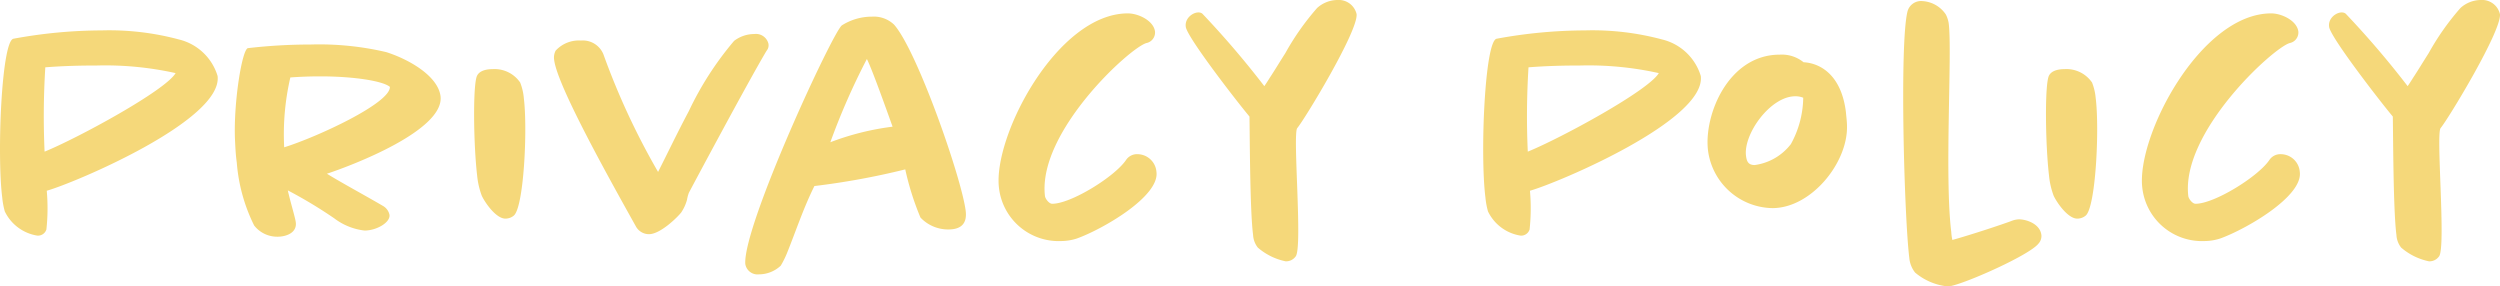 <svg xmlns="http://www.w3.org/2000/svg" width="172.683" height="19.775" viewBox="0 0 172.683 19.775">
  <path id="パス_4540" data-name="パス 4540" d="M-71.687-12.9a3.694,3.694,0,0,0-2.675-2.525,18.562,18.562,0,0,0-5.325-.625,33.976,33.976,0,0,0-6.1.575c-.825.15-1.15,8.025-.775,10.975a5.443,5.443,0,0,0,.175.95,3.015,3.015,0,0,0,2.25,1.675.61.61,0,0,0,.625-.425,13.625,13.625,0,0,0,.025-2.675C-81.537-5.525-71.312-9.85-71.687-12.9Zm-2.9-.2c-.7,1.2-6.725,4.475-9.05,5.425a54.05,54.05,0,0,1,.05-5.825c1.275-.1,2.475-.125,3.55-.125A22.365,22.365,0,0,1-74.588-13.1Zm18.3,1.6c-.175-1.4-2.175-2.55-3.75-3.05a20.259,20.259,0,0,0-5.225-.525,37.677,37.677,0,0,0-4.325.25c-.4.05-1,3.7-.9,6.275.025.55.05,1.1.125,1.625a11.8,11.8,0,0,0,1.2,4.35,2.02,2.02,0,0,0,1.625.775c.55,0,1.35-.25,1.25-1-.05-.375-.375-1.4-.55-2.2a31.916,31.916,0,0,1,3.2,1.925,4.265,4.265,0,0,0,2.1.85c.825,0,1.775-.55,1.725-1.075a.922.922,0,0,0-.45-.625c-1.325-.775-2.775-1.55-3.875-2.225C-62.388-6.725-56.013-9.15-56.287-11.5Zm-3.5-.65c.05,1.125-5.05,3.475-7.3,4.175a17.357,17.357,0,0,1,.425-4.825c.675-.05,1.375-.075,2.075-.075C-62.237-12.875-60.263-12.55-59.787-12.15Zm9.25.75a3.81,3.81,0,0,0-.25-1.05,2.142,2.142,0,0,0-1.9-.925c-.3,0-.875.05-1.075.45-.3.575-.25,4.725,0,6.875a5.482,5.482,0,0,0,.325,1.425c.25.525,1,1.575,1.625,1.575a.891.891,0,0,0,.575-.2C-50.538-3.775-50.263-9.225-50.538-11.4Zm16.9-3.725a.888.888,0,0,0-.975-.675,2.307,2.307,0,0,0-1.4.475,22.024,22.024,0,0,0-3.125,4.85c-.8,1.5-1.55,3.075-2.125,4.2A50.111,50.111,0,0,1-45.038-14.4a1.533,1.533,0,0,0-1.55-.95,2.174,2.174,0,0,0-1.75.7,1.045,1.045,0,0,0-.1.65c.225,1.8,3.825,8.225,5.65,11.5a1.028,1.028,0,0,0,.9.525c.775,0,1.95-1.15,2.225-1.5a3,3,0,0,0,.4-.875,2.637,2.637,0,0,1,.125-.475c.125-.25,4.2-7.875,5.375-9.825A.572.572,0,0,0-33.638-15.125Zm13.625,11.55c-.275-2.25-3.35-11.075-4.95-12.875A2.028,2.028,0,0,0-26.488-17a3.88,3.88,0,0,0-2.075.6c-.6.4-6.825,13.8-6.675,16.475a.856.856,0,0,0,.95.725,2.2,2.2,0,0,0,1.5-.6,6.463,6.463,0,0,0,.425-.85c.625-1.55,1.15-3.15,1.9-4.65a51.377,51.377,0,0,0,6.275-1.15,19.24,19.24,0,0,0,1.05,3.325,2.625,2.625,0,0,0,1.925.825C-20.288-2.3-19.913-2.75-20.013-3.575ZM-25.063-9.4a18.392,18.392,0,0,0-4.3,1.075,47.428,47.428,0,0,1,2.525-5.75C-26.463-13.325-25.513-10.65-25.063-9.4ZM-6.837-6.275A1.325,1.325,0,0,0-8.137-7.5a.91.91,0,0,0-.8.4c-.775,1.15-3.8,3.025-5.1,3.025-.225,0-.475-.35-.5-.525-.525-4.4,5.825-10.225,7-10.575a.744.744,0,0,0,.6-.8c-.1-.75-1.15-1.25-1.875-1.25-4.9,0-9.35,8.55-8.9,12.075a4.147,4.147,0,0,0,4.3,3.65,3.585,3.585,0,0,0,1.075-.175C-10.587-2.3-6.612-4.575-6.837-6.275Zm13.825-10.9a1.267,1.267,0,0,0-1.325-.975,2.118,2.118,0,0,0-1.4.55,17.834,17.834,0,0,0-2.2,3.125c-.4.625-.775,1.25-1.075,1.7-.125.2-.25.4-.375.575a62.509,62.509,0,0,0-4.275-5c-.35-.3-1.25.175-1.15.9.075.7,3.5,5.125,4.4,6.2.025,1.125.025,6.475.25,8.175a1.542,1.542,0,0,0,.325.875A4.234,4.234,0,0,0,2.087-.1a.811.811,0,0,0,.7-.35c.475-.675-.225-8.45.1-8.85C3.412-9.925,7.112-16.025,6.987-17.175ZM30.762-12.9a3.694,3.694,0,0,0-2.675-2.525,18.562,18.562,0,0,0-5.325-.625,33.976,33.976,0,0,0-6.1.575c-.825.15-1.15,8.025-.775,10.975a5.443,5.443,0,0,0,.175.95,3.015,3.015,0,0,0,2.25,1.675.61.61,0,0,0,.625-.425,13.626,13.626,0,0,0,.025-2.675C20.912-5.525,31.137-9.85,30.762-12.9Zm-2.9-.2c-.7,1.2-6.725,4.475-9.05,5.425a54.049,54.049,0,0,1,.05-5.825c1.275-.1,2.475-.125,3.55-.125A22.366,22.366,0,0,1,27.862-13.1Zm13,3.7c0-.35-.05-.7-.075-1-.325-2.675-1.875-3.4-2.925-3.45a2.386,2.386,0,0,0-1.65-.525c-3.55,0-5.25,4.175-4.95,6.625a4.563,4.563,0,0,0,4.45,3.975C38.362-3.775,40.887-6.85,40.862-9.4Zm-3.025-1.975a6.8,6.8,0,0,1-.85,3.175,3.792,3.792,0,0,1-2.5,1.45c-.425,0-.55-.225-.6-.625-.2-1.5,1.675-4.125,3.4-4.125a1.425,1.425,0,0,1,.55.1Zm16.45,9.45C54.188-2.7,53.238-3,52.738-3a1.577,1.577,0,0,0-.55.125c-.6.225-2.7.925-4.05,1.3a3.651,3.651,0,0,1-.075-.55c-.475-3.875.075-12.425-.175-14.4a2.029,2.029,0,0,0-.2-.625,2.093,2.093,0,0,0-1.625-.925.968.968,0,0,0-1.025.725c-.55,2.225-.225,14.125.125,17a1.917,1.917,0,0,0,.4,1.025,4.136,4.136,0,0,0,2.175.95c.125,0,.225-.025.325-.025,1.225-.275,5.425-2.15,6.025-2.925A.767.767,0,0,0,54.288-1.925Zm3.75-9.475a3.81,3.81,0,0,0-.25-1.05,2.142,2.142,0,0,0-1.9-.925c-.3,0-.875.05-1.075.45-.3.575-.25,4.725,0,6.875a5.482,5.482,0,0,0,.325,1.425c.25.525,1,1.575,1.625,1.575a.891.891,0,0,0,.575-.2C58.037-3.775,58.312-9.225,58.037-11.4Zm14.1,5.125a1.325,1.325,0,0,0-1.3-1.225.91.91,0,0,0-.8.4c-.775,1.15-3.8,3.025-5.1,3.025-.225,0-.475-.35-.5-.525-.525-4.4,5.825-10.225,7-10.575a.744.744,0,0,0,.6-.8c-.1-.75-1.15-1.25-1.875-1.25-4.9,0-9.35,8.55-8.9,12.075a4.147,4.147,0,0,0,4.3,3.65,3.585,3.585,0,0,0,1.075-.175C68.387-2.3,72.362-4.575,72.137-6.275Zm13.825-10.9a1.267,1.267,0,0,0-1.325-.975,2.118,2.118,0,0,0-1.4.55,17.834,17.834,0,0,0-2.2,3.125c-.4.625-.775,1.25-1.075,1.7-.125.2-.25.4-.375.575a62.508,62.508,0,0,0-4.275-5c-.35-.3-1.25.175-1.15.9.075.7,3.5,5.125,4.4,6.2.025,1.125.025,6.475.25,8.175a1.542,1.542,0,0,0,.325.875,4.234,4.234,0,0,0,1.925.95.811.811,0,0,0,.7-.35c.475-.675-.225-8.45.1-8.85C82.388-9.925,86.088-16.025,85.963-17.175Z" transform="translate(86.717 18.15)" fill="#f5d87a"/>
</svg>
